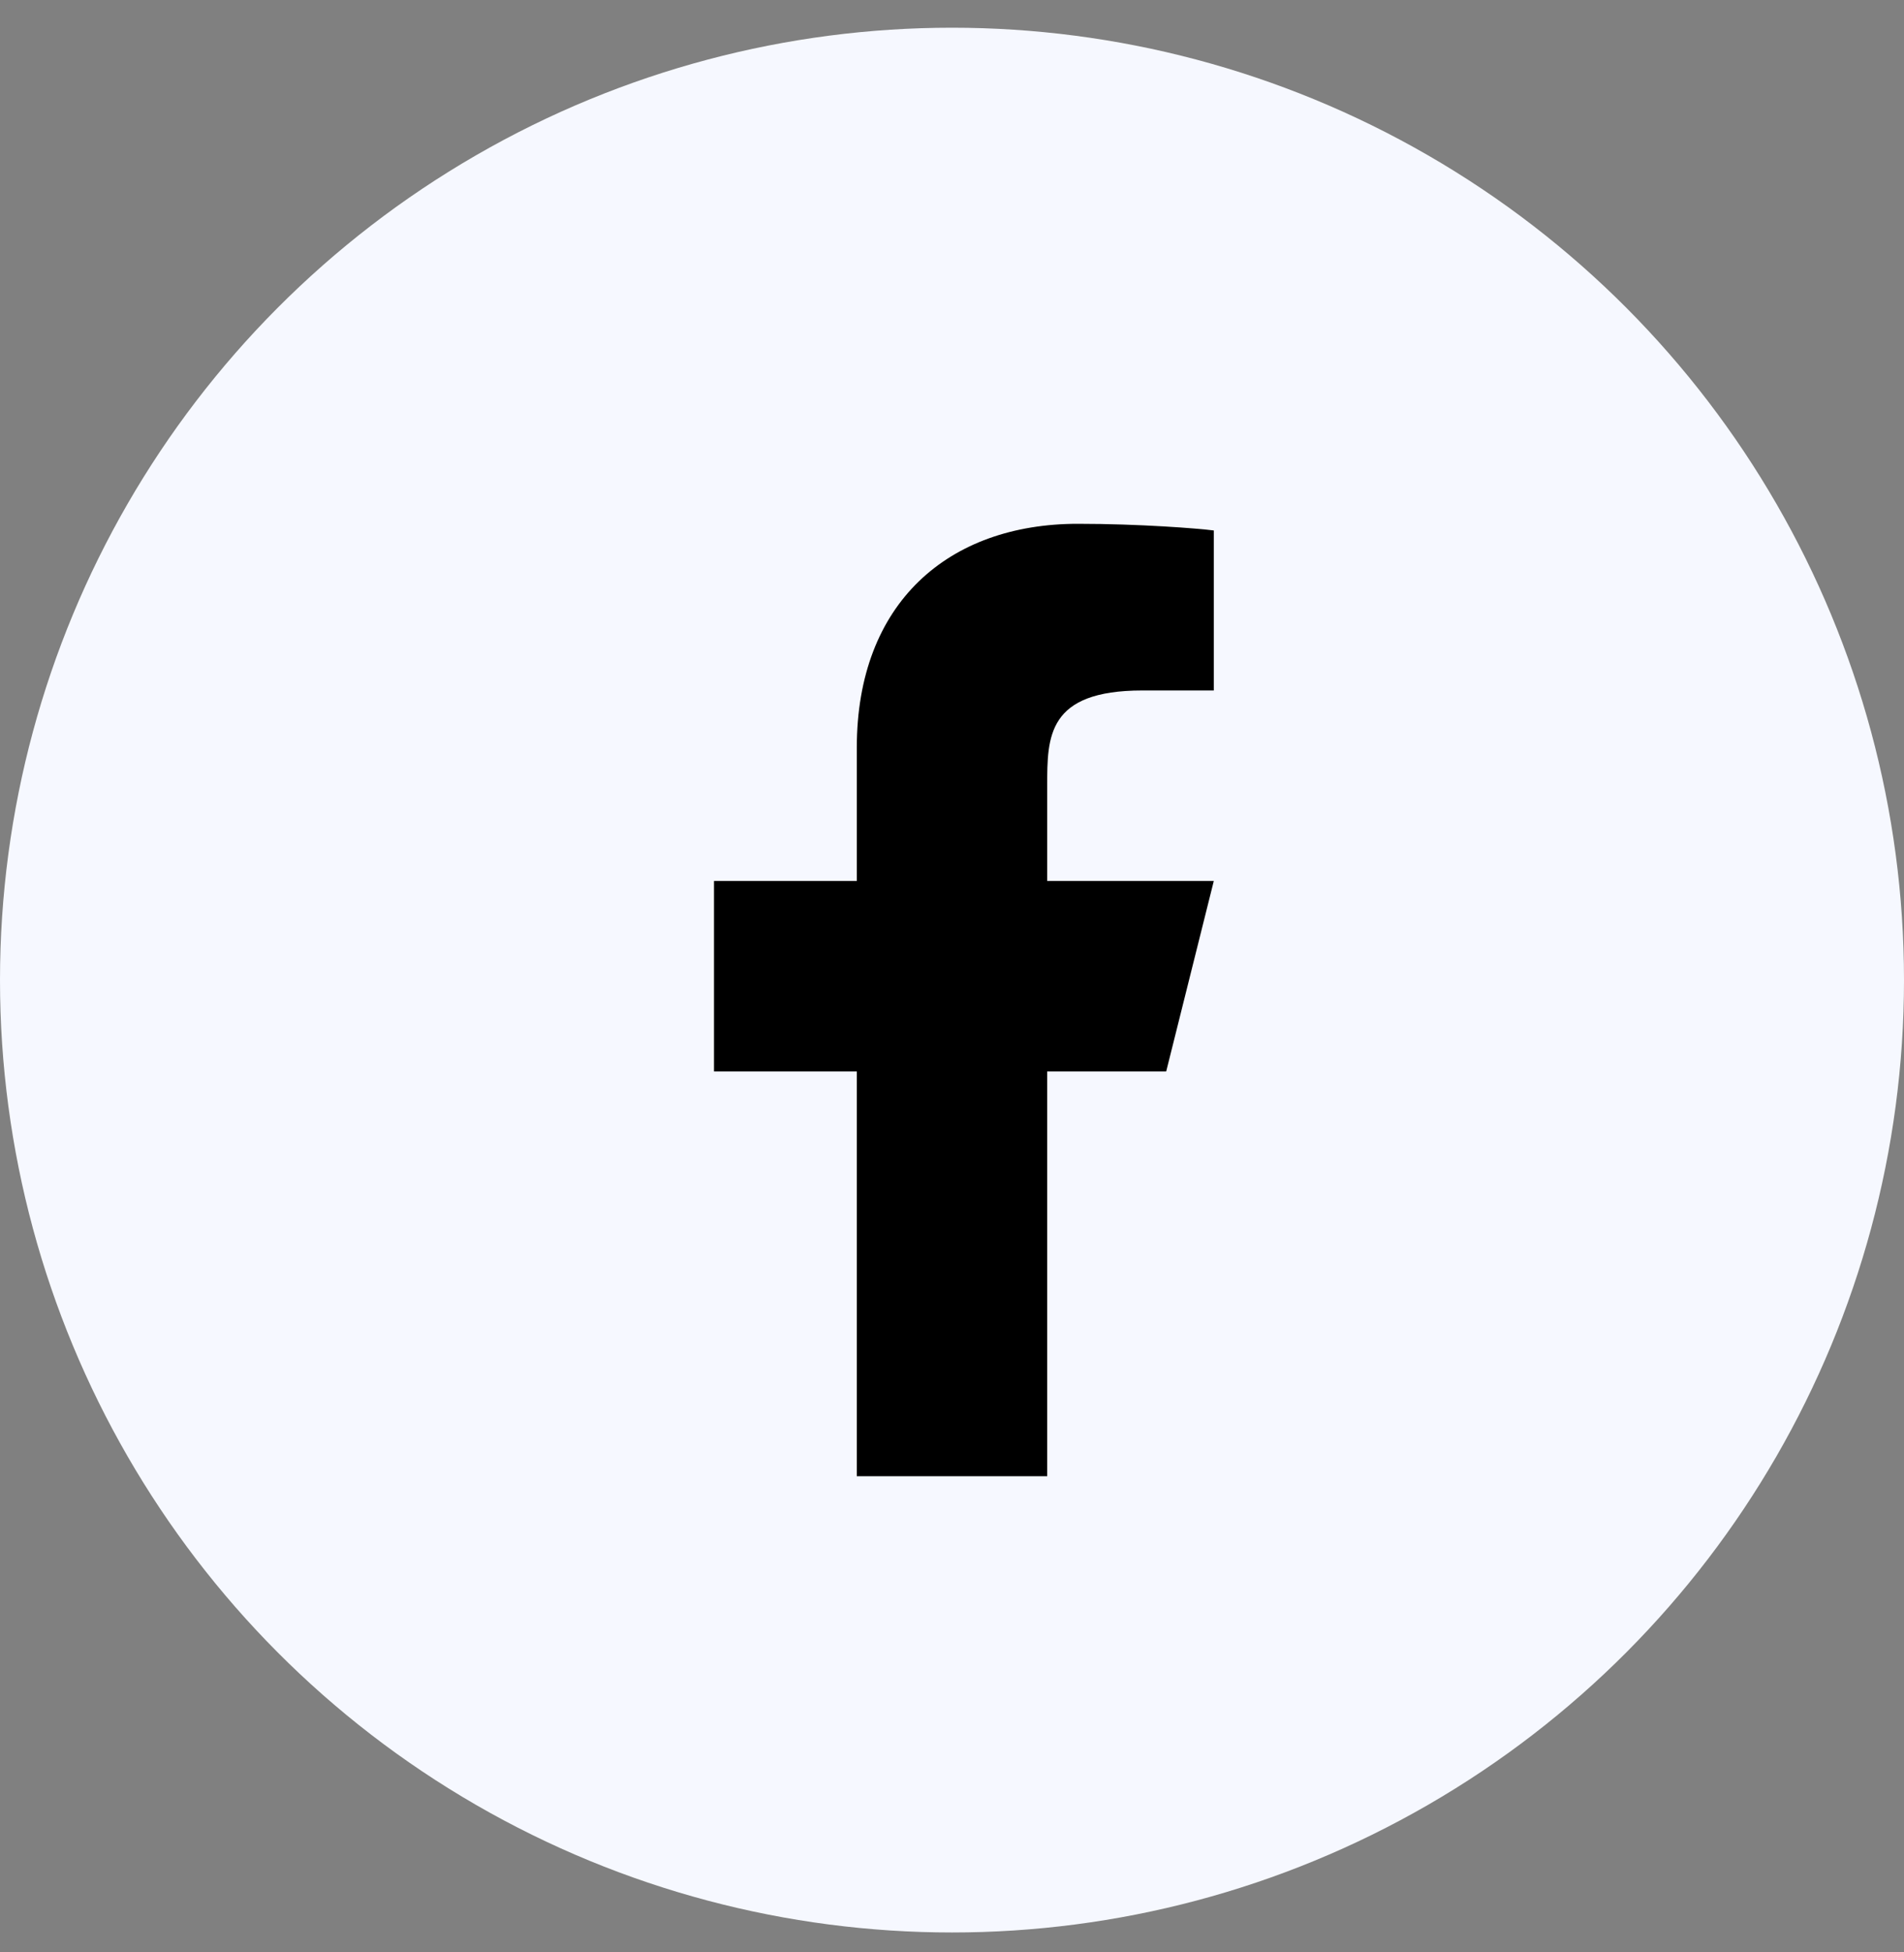 <svg width="40" height="41" viewBox="0 0 40 41" fill="none" xmlns="http://www.w3.org/2000/svg">
<rect x="0" y="0" width="40" height="41" fill="#808080" stroke="none"/>
<circle cx="20" cy="20.582" r="20" fill="#F6F8FF"/>
<path d="M22 22.5H24.5L25.5 18.5H22V16.5C22 15.47 22 14.5 24 14.5H25.5V11.14C25.174 11.097 23.943 11 22.643 11C19.928 11 18 12.657 18 15.7V18.5H15V22.5H18V31H22V22.5Z" fill="black"/>
</svg>

